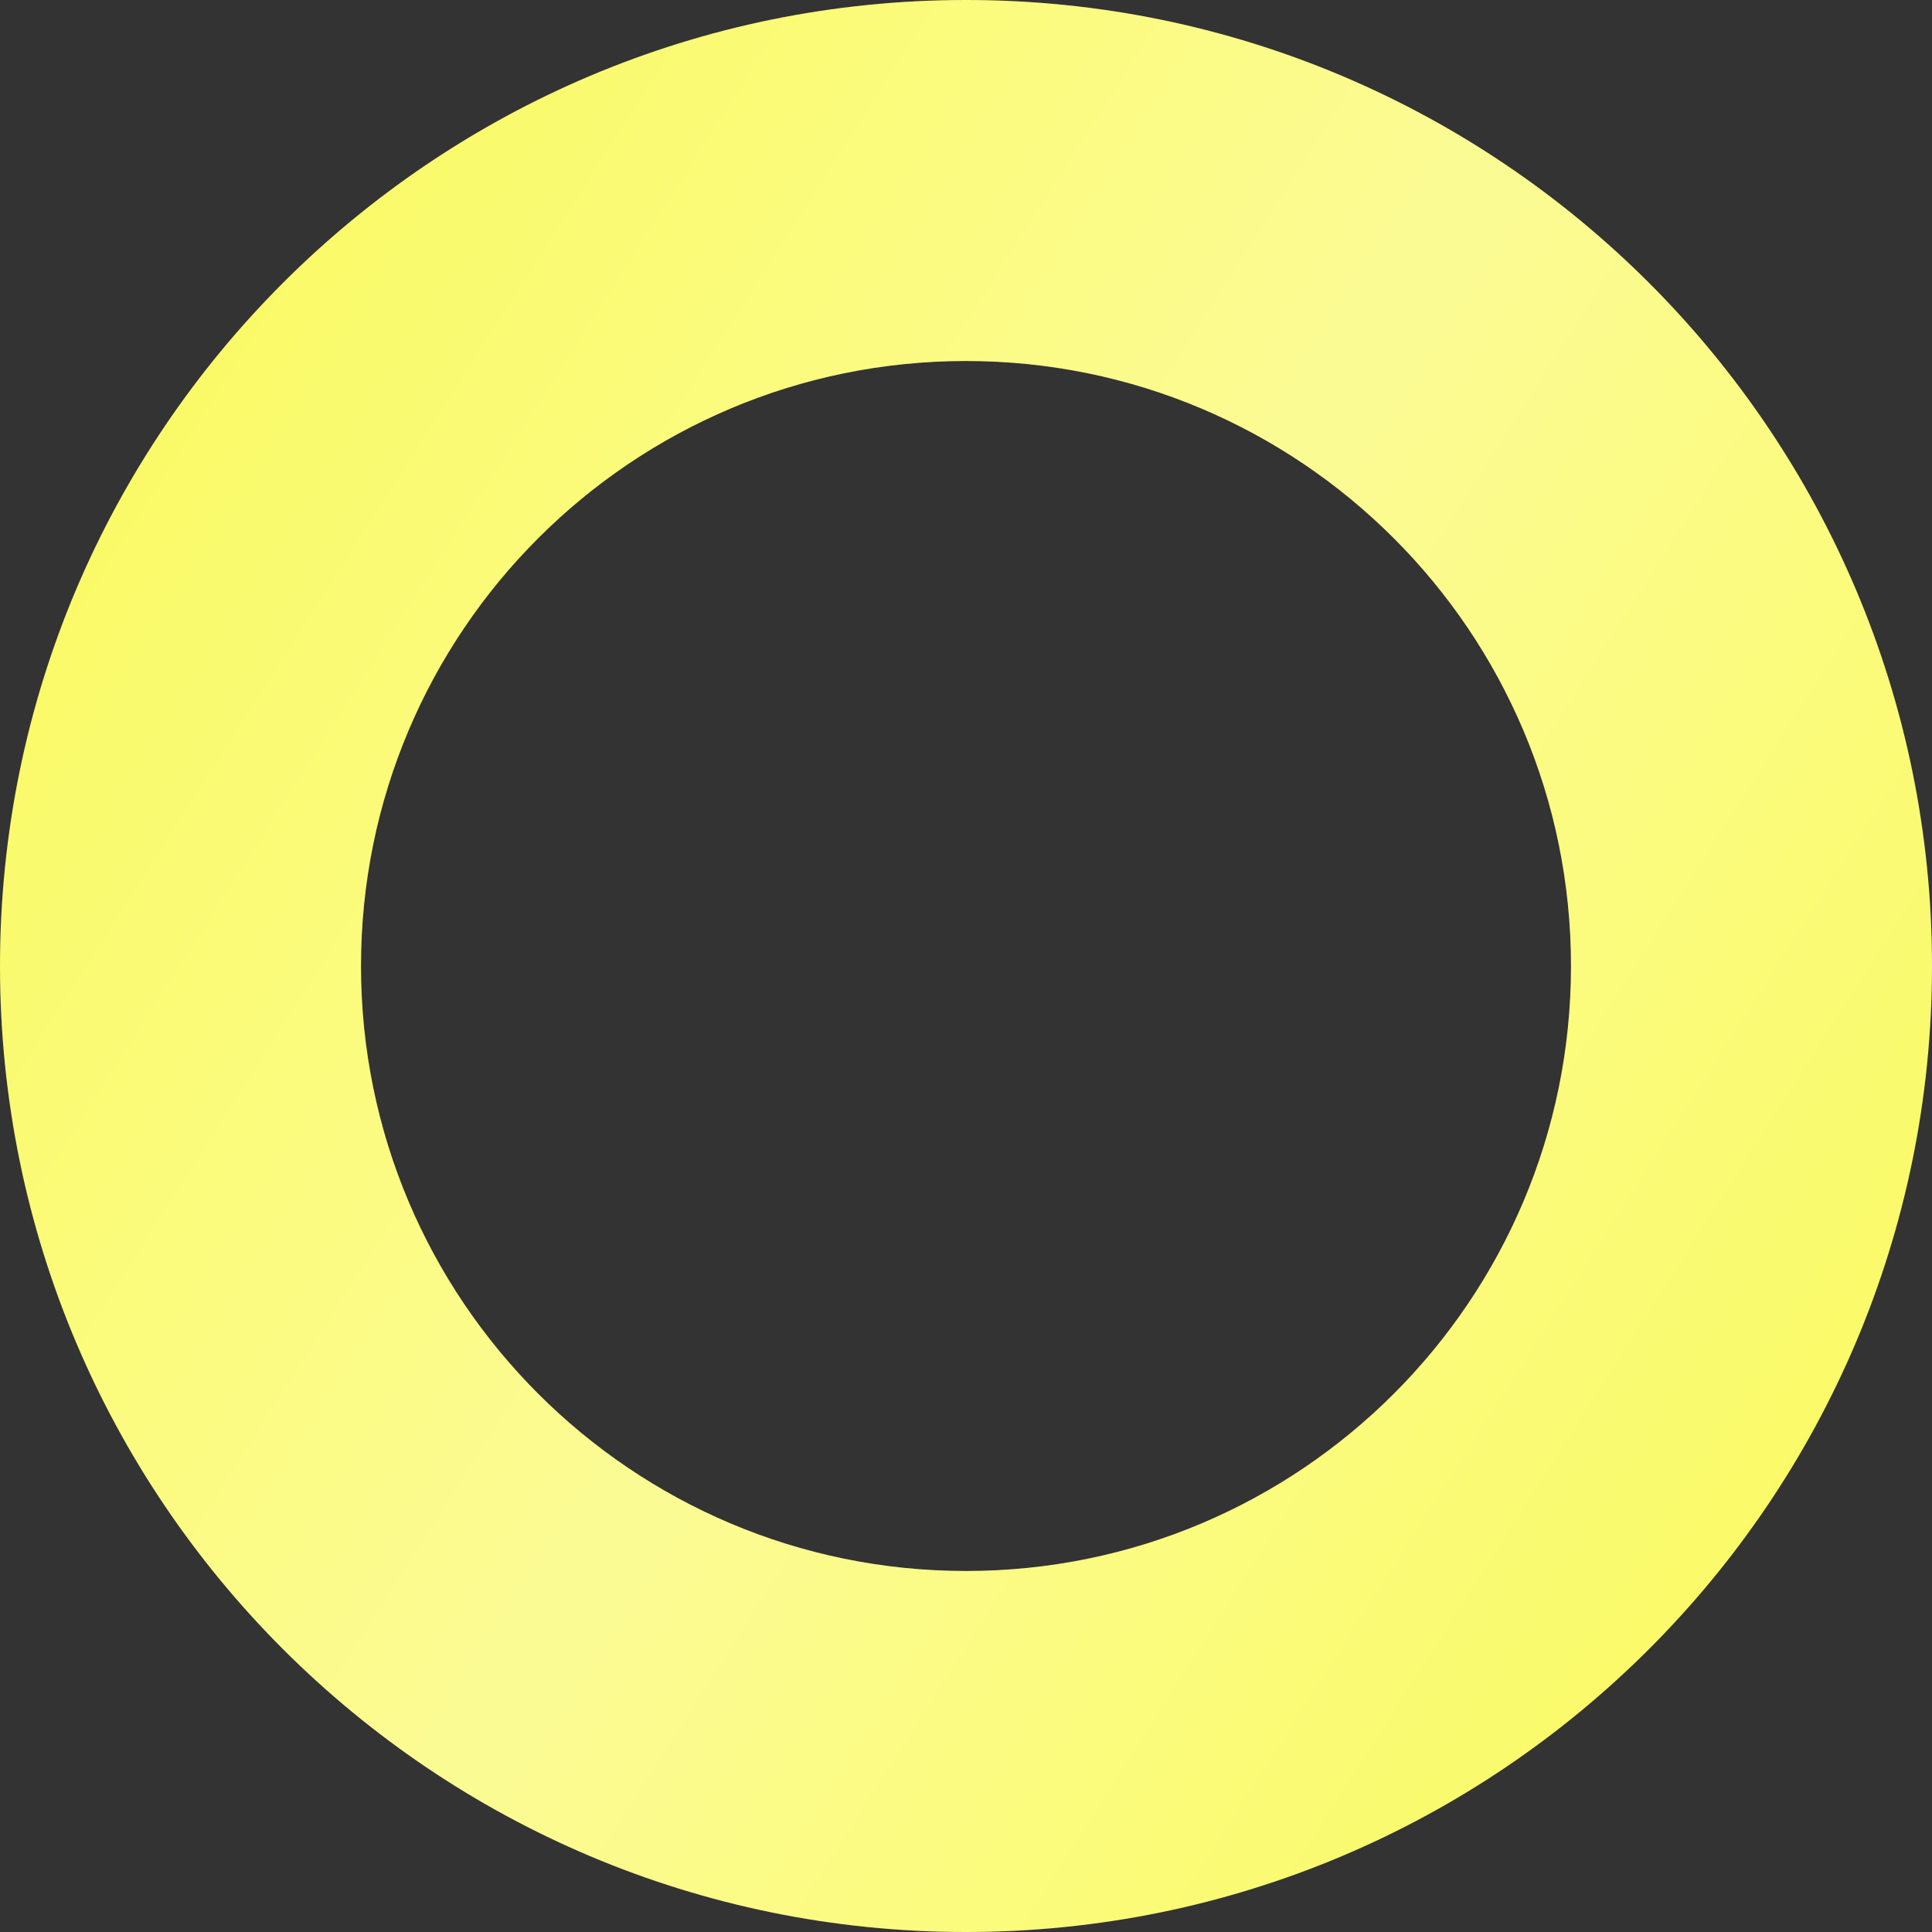 <?xml version="1.0" encoding="UTF-8"?> <svg xmlns="http://www.w3.org/2000/svg" width="48" height="48" viewBox="0 0 48 48" fill="none"><rect x="0" y="0" width="48" height="48" fill="#333333" stroke="none"/> <path d="M48 24C48 37.255 37.255 48 24 48C10.745 48 0 37.255 0 24C0 10.745 10.745 0 24 0C37.255 0 48 10.745 48 24ZM8.969 24C8.969 32.301 15.699 39.031 24 39.031C32.301 39.031 39.031 32.301 39.031 24C39.031 15.699 32.301 8.969 24 8.969C15.699 8.969 8.969 15.699 8.969 24Z" fill="#FAFA67"></path> <path d="M48 24C48 37.255 37.255 48 24 48C10.745 48 0 37.255 0 24C0 10.745 10.745 0 24 0C37.255 0 48 10.745 48 24ZM8.969 24C8.969 32.301 15.699 39.031 24 39.031C32.301 39.031 39.031 32.301 39.031 24C39.031 15.699 32.301 8.969 24 8.969C15.699 8.969 8.969 15.699 8.969 24Z" fill="url(#paint0_linear_1529_356)" fill-opacity="0.3"></path> <defs> <linearGradient id="paint0_linear_1529_356" x1="2.592" y1="11.424" x2="44.832" y2="38.4" gradientUnits="userSpaceOnUse"> <stop stop-color="white" stop-opacity="0"></stop> <stop offset="0.5" stop-color="white"></stop> <stop offset="1" stop-color="white" stop-opacity="0"></stop> </linearGradient> </defs> </svg> 